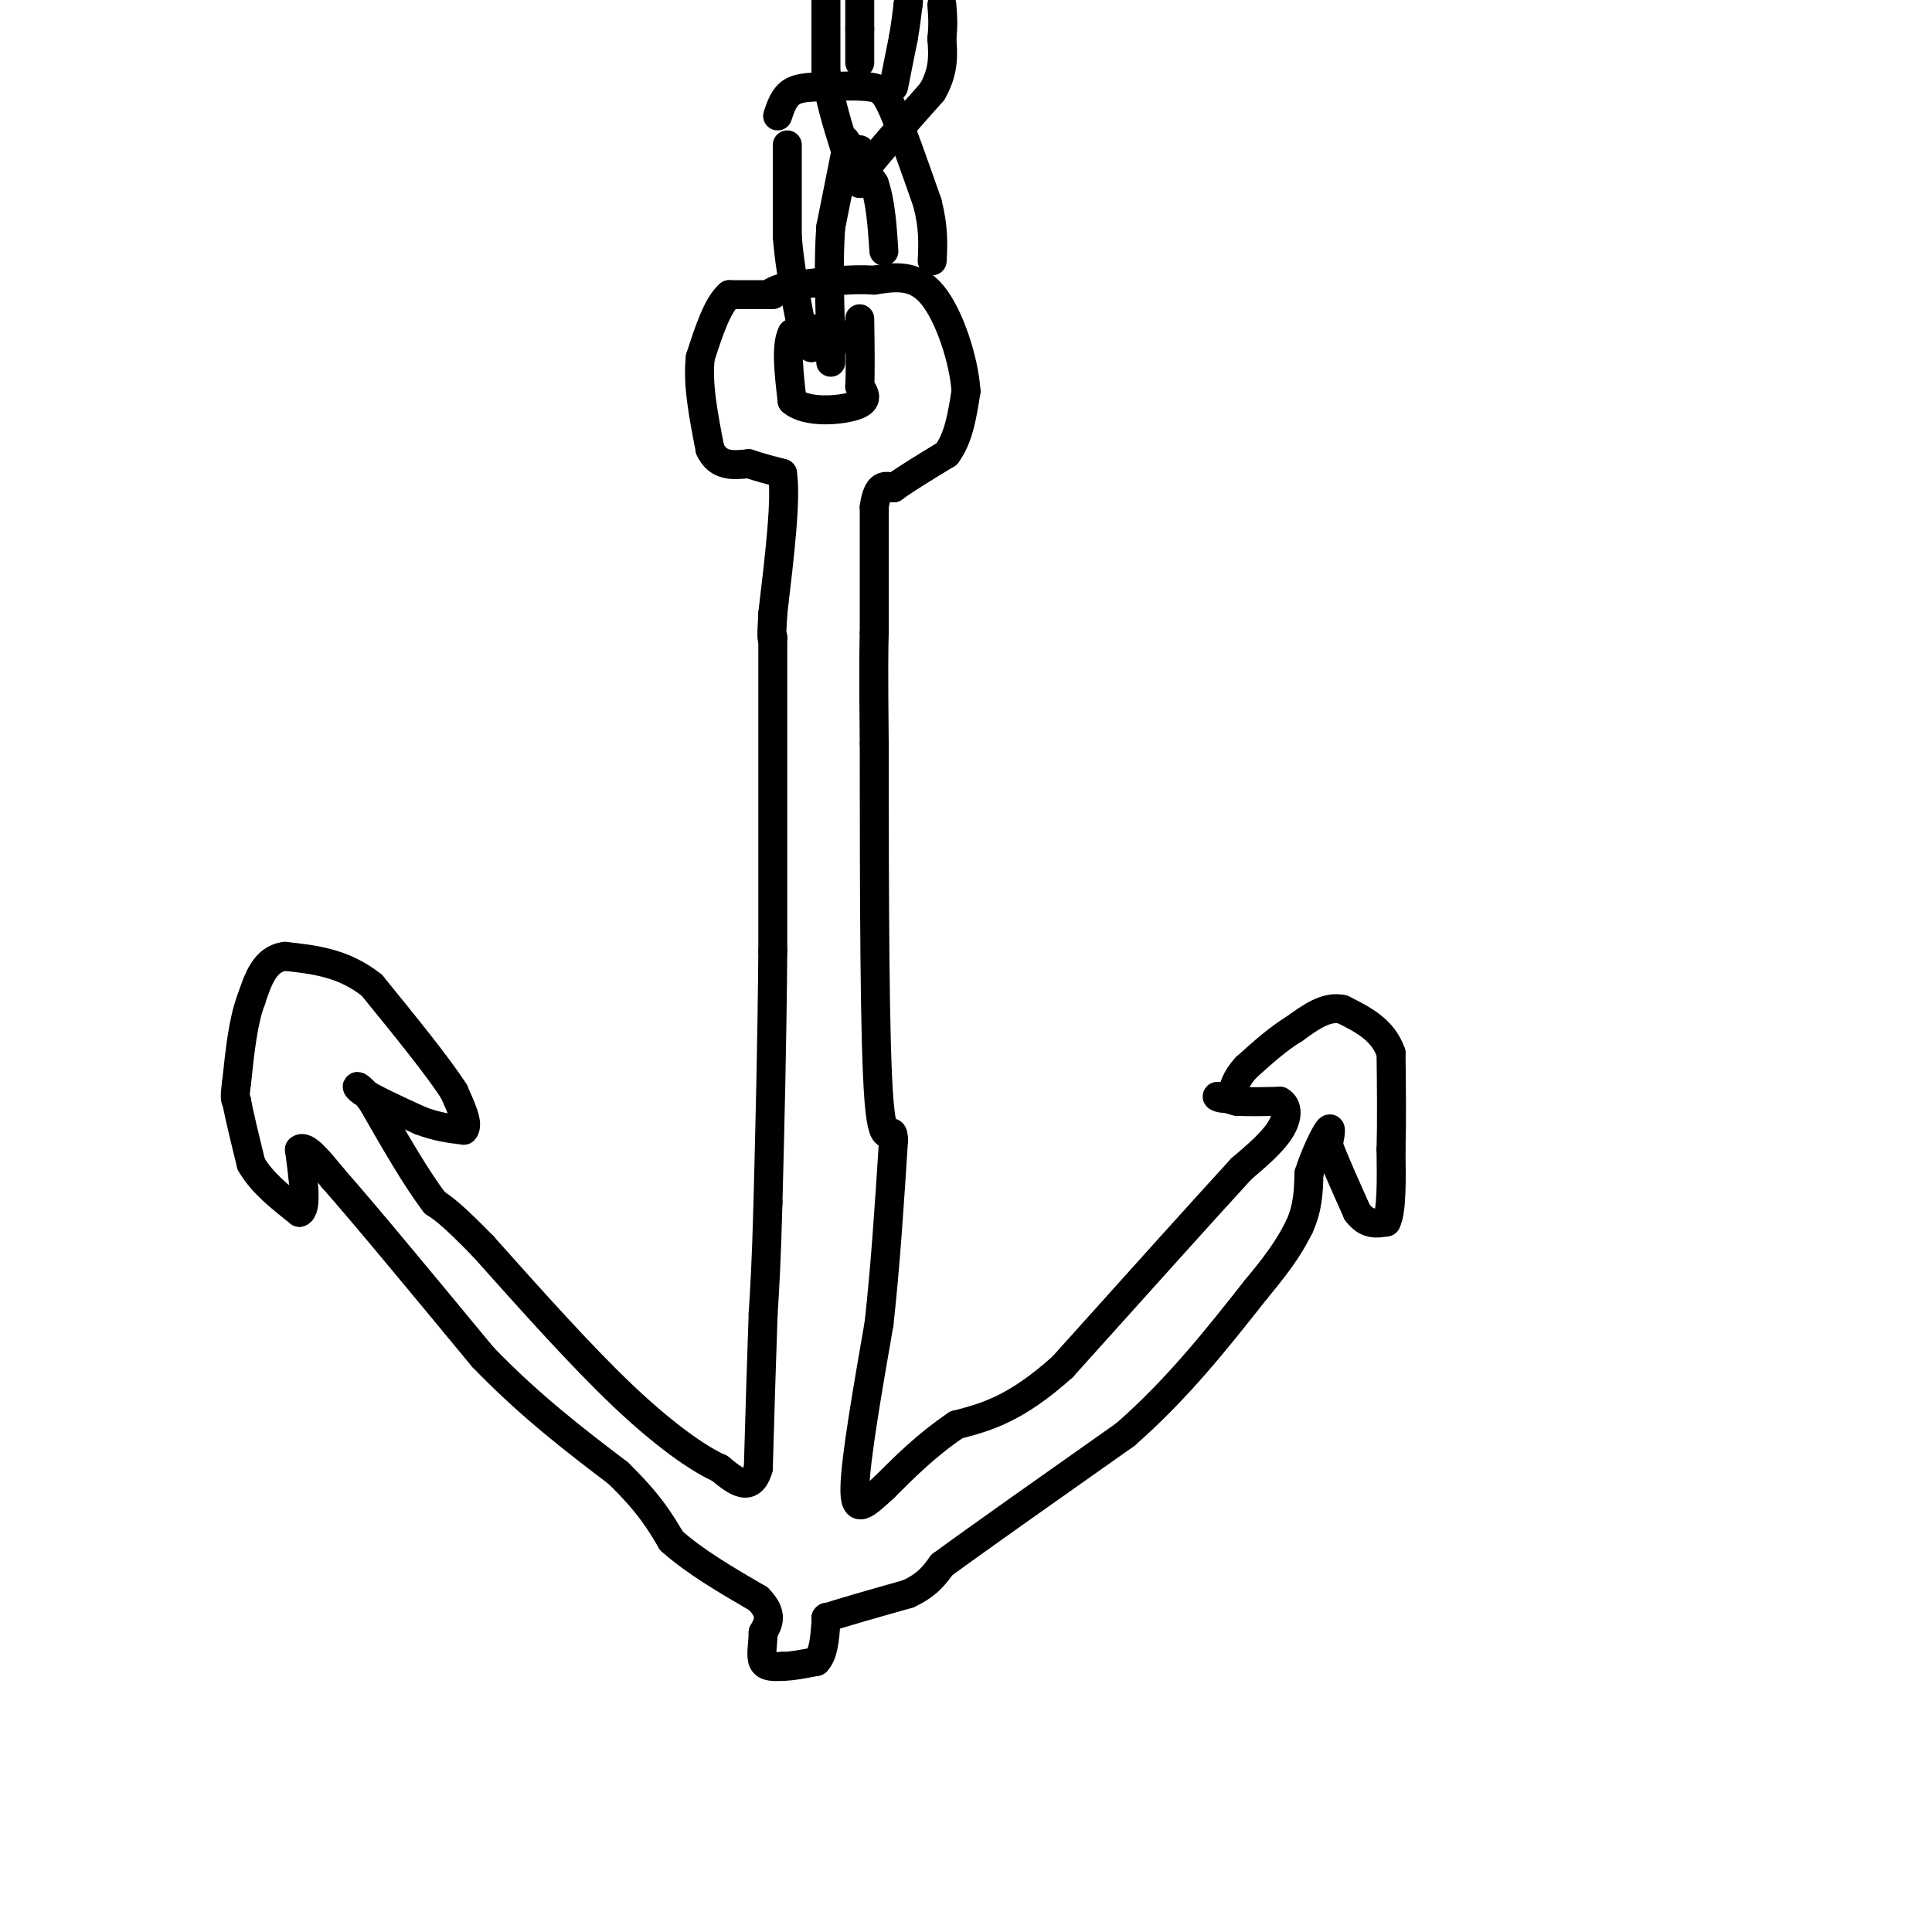 <svg viewBox='0 0 400 400' version='1.1' xmlns='http://www.w3.org/2000/svg' xmlns:xlink='http://www.w3.org/1999/xlink'><g fill='none' stroke='rgb(0,0,0)' stroke-width='6' stroke-linecap='round' stroke-linejoin='round'><path d='M160,61c0.000,0.000 -9.000,0.000 -9,0'/><path d='M151,61c-2.500,2.167 -4.250,7.583 -6,13'/><path d='M145,74c-0.667,5.333 0.667,12.167 2,19'/><path d='M147,93c1.667,3.667 4.833,3.333 8,3'/><path d='M155,96c2.500,0.833 4.750,1.417 7,2'/><path d='M162,98c0.833,5.167 -0.583,17.083 -2,29'/><path d='M160,127c-0.333,5.667 -0.167,5.333 0,5'/><path d='M160,132c0.000,11.667 0.000,38.333 0,65'/><path d='M160,197c-0.167,19.500 -0.583,35.750 -1,52'/><path d='M159,249c-0.333,12.500 -0.667,17.750 -1,23'/><path d='M158,272c-0.333,9.167 -0.667,20.583 -1,32'/><path d='M157,304c-1.500,5.333 -4.750,2.667 -8,0'/><path d='M149,304c-4.400,-1.956 -11.400,-6.844 -20,-15c-8.600,-8.156 -18.800,-19.578 -29,-31'/><path d='M100,258c-6.500,-6.667 -8.250,-7.833 -10,-9'/><path d='M90,249c-3.833,-5.000 -8.417,-13.000 -13,-21'/><path d='M77,228c-3.000,-3.978 -4.000,-3.422 -2,-2c2.000,1.422 7.000,3.711 12,6'/><path d='M87,232c3.500,1.333 6.250,1.667 9,2'/><path d='M96,234c1.167,-1.000 -0.417,-4.500 -2,-8'/><path d='M94,226c-3.167,-5.000 -10.083,-13.500 -17,-22'/><path d='M77,204c-5.833,-4.667 -11.917,-5.333 -18,-6'/><path d='M59,198c-4.167,0.500 -5.583,4.750 -7,9'/><path d='M52,207c-1.667,4.333 -2.333,10.667 -3,17'/><path d='M49,224c-0.500,3.500 -0.250,3.750 0,4'/><path d='M49,228c0.500,2.833 1.750,7.917 3,13'/><path d='M52,241c2.167,3.833 6.083,6.917 10,10'/><path d='M62,251c1.667,-0.500 0.833,-6.750 0,-13'/><path d='M62,238c1.167,-1.167 4.083,2.417 7,6'/><path d='M69,244c6.333,7.167 18.667,22.083 31,37'/><path d='M100,281c9.833,10.167 18.917,17.083 28,24'/><path d='M128,305c6.500,6.333 8.750,10.167 11,14'/><path d='M139,319c4.833,4.333 11.417,8.167 18,12'/><path d='M157,331c3.167,3.167 2.083,5.083 1,7'/><path d='M158,338c-0.022,2.378 -0.578,4.822 0,6c0.578,1.178 2.289,1.089 4,1'/><path d='M162,345c1.833,0.000 4.417,-0.500 7,-1'/><path d='M169,344c1.500,-1.500 1.750,-4.750 2,-8'/><path d='M171,336c0.333,-1.500 0.167,-1.250 0,-1'/><path d='M171,335c2.833,-1.000 9.917,-3.000 17,-5'/><path d='M188,330c4.000,-1.833 5.500,-3.917 7,-6'/><path d='M195,324c7.500,-5.500 22.750,-16.250 38,-27'/><path d='M233,297c10.833,-9.500 18.917,-19.750 27,-30'/><path d='M260,267c6.000,-7.167 7.500,-10.083 9,-13'/><path d='M269,254c1.833,-4.000 1.917,-7.500 2,-11'/><path d='M271,243c1.200,-3.844 3.200,-7.956 4,-9c0.800,-1.044 0.400,0.978 0,3'/><path d='M275,237c1.000,2.833 3.500,8.417 6,14'/><path d='M281,251c2.000,2.667 4.000,2.333 6,2'/><path d='M287,253c1.167,-2.167 1.083,-8.583 1,-15'/><path d='M288,238c0.167,-5.833 0.083,-12.917 0,-20'/><path d='M288,218c-1.667,-4.833 -5.833,-6.917 -10,-9'/><path d='M278,209c-3.333,-0.833 -6.667,1.583 -10,4'/><path d='M268,213c-3.333,2.000 -6.667,5.000 -10,8'/><path d='M258,221c-2.167,2.333 -2.583,4.167 -3,6'/><path d='M255,227c-1.311,0.889 -3.089,0.111 -3,0c0.089,-0.111 2.044,0.444 4,1'/><path d='M256,228c2.167,0.167 5.583,0.083 9,0'/><path d='M265,228c1.756,0.978 1.644,3.422 0,6c-1.644,2.578 -4.822,5.289 -8,8'/><path d='M257,242c-7.500,8.167 -22.250,24.583 -37,41'/><path d='M220,283c-9.833,8.833 -15.917,10.417 -22,12'/><path d='M198,295c-6.167,4.167 -10.583,8.583 -15,13'/><path d='M183,308c-3.889,3.533 -6.111,5.867 -6,0c0.111,-5.867 2.556,-19.933 5,-34'/><path d='M182,274c1.333,-12.000 2.167,-25.000 3,-38'/><path d='M185,236c-0.156,-4.400 -2.044,3.600 -3,-8c-0.956,-11.600 -0.978,-42.800 -1,-74'/><path d='M181,154c-0.167,-16.167 -0.083,-19.583 0,-23'/><path d='M181,131c0.000,-8.167 0.000,-17.083 0,-26'/><path d='M181,105c0.667,-5.000 2.333,-4.500 4,-4'/><path d='M185,101c2.500,-1.833 6.750,-4.417 11,-7'/><path d='M196,94c2.500,-3.333 3.250,-8.167 4,-13'/><path d='M200,81c-0.400,-6.333 -3.400,-15.667 -7,-20c-3.600,-4.333 -7.800,-3.667 -12,-3'/><path d='M181,58c-4.667,-0.333 -10.333,0.333 -16,1'/><path d='M165,59c-3.667,0.500 -4.833,1.250 -6,2'/><path d='M173,71c0.250,-1.333 0.500,-2.667 -1,-3c-1.500,-0.333 -4.750,0.333 -8,1'/><path d='M164,69c-1.333,2.500 -0.667,8.250 0,14'/><path d='M164,83c2.844,2.578 9.956,2.022 13,1c3.044,-1.022 2.022,-2.511 1,-4'/><path d='M178,80c0.167,-3.000 0.083,-8.500 0,-14'/><path d='M175,32c0.000,0.000 -3.000,15.000 -3,15'/><path d='M172,47c-0.500,6.333 -0.250,14.667 0,23'/><path d='M172,70c0.000,4.667 0.000,4.833 0,5'/><path d='M163,30c0.000,0.000 0.000,19.000 0,19'/><path d='M163,49c0.500,6.333 1.750,12.667 3,19'/><path d='M166,68c0.833,3.667 1.417,3.333 2,3'/><path d='M168,71c0.333,0.667 0.167,0.833 0,1'/><path d='M175,29c0.000,0.000 6.000,9.000 6,9'/><path d='M181,38c1.333,3.833 1.667,8.917 2,14'/><path d='M161,24c0.667,-2.000 1.333,-4.000 3,-5c1.667,-1.000 4.333,-1.000 7,-1'/><path d='M171,18c2.905,-0.226 6.667,-0.292 9,0c2.333,0.292 3.238,0.940 5,5c1.762,4.060 4.381,11.530 7,19'/><path d='M192,42c1.333,5.167 1.167,8.583 1,12'/><path d='M178,38c0.000,0.000 2.000,-4.000 2,-4'/><path d='M180,34c2.500,-3.167 7.750,-9.083 13,-15'/><path d='M193,19c2.500,-4.333 2.250,-7.667 2,-11'/><path d='M195,8c0.333,-3.000 0.167,-5.000 0,-7'/><path d='M171,-1c0.000,0.000 0.000,16.000 0,16'/><path d='M171,15c0.667,5.333 2.333,10.667 4,16'/><path d='M175,31c1.167,2.667 2.083,1.333 3,0'/><path d='M178,0c0.000,0.000 0.000,6.000 0,6'/><path d='M178,6c0.000,2.167 0.000,4.583 0,7'/><path d='M185,18c0.000,0.000 2.000,-10.000 2,-10'/><path d='M187,8c0.500,-2.833 0.750,-4.917 1,-7'/><path d='M188,1c0.167,-1.167 0.083,-0.583 0,0'/></g>
</svg>